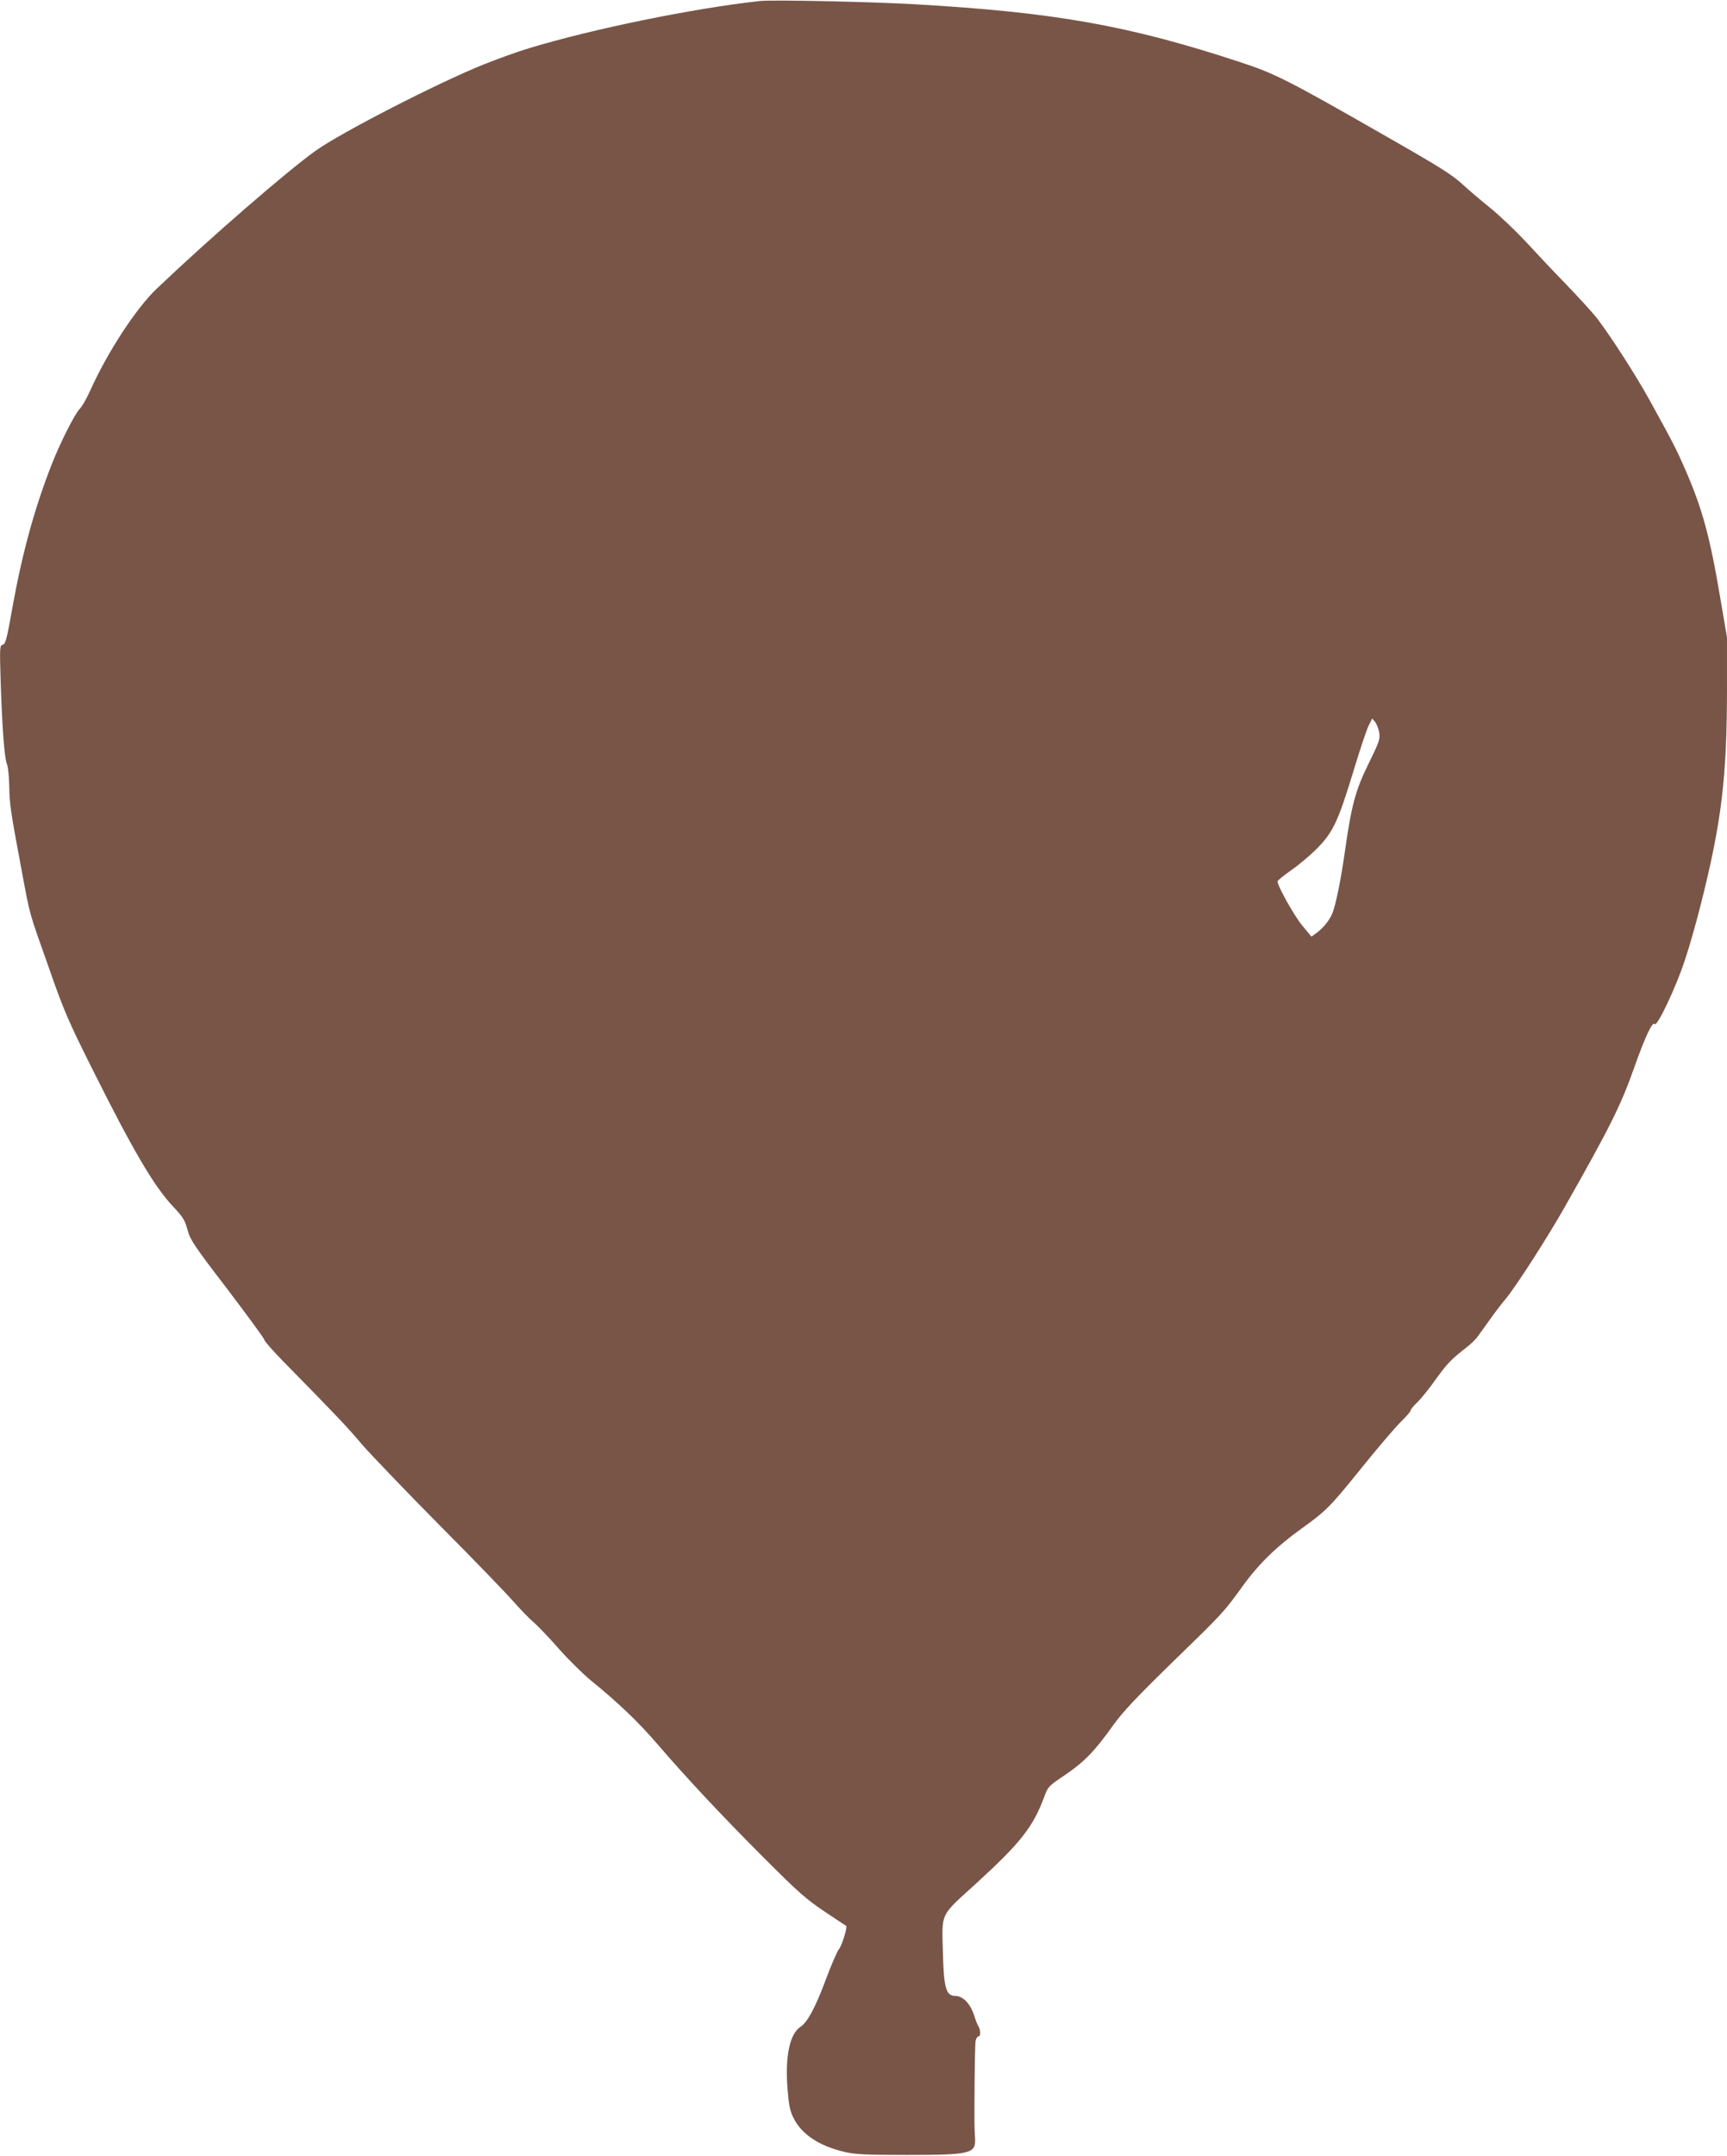 <?xml version="1.0" standalone="no"?>
<!DOCTYPE svg PUBLIC "-//W3C//DTD SVG 20010904//EN"
 "http://www.w3.org/TR/2001/REC-SVG-20010904/DTD/svg10.dtd">
<svg version="1.0" xmlns="http://www.w3.org/2000/svg"
 width="1026pt" height="1280pt" viewBox="0 0 1026 1280"
 preserveAspectRatio="xMidYMid meet">
<g transform="translate(0,1280) scale(0.1,-0.1)"
fill="#795548" stroke="none">
<path d="M4515 12794 c-395 -43 -996 -166 -1371 -280 -65 -19 -186 -63 -269
-96 -272 -109 -849 -405 -1000 -513 -171 -122 -631 -521 -944 -819 -121 -115
-290 -373 -391 -596 -23 -52 -53 -105 -67 -118 -28 -28 -116 -202 -165 -327
-103 -262 -176 -529 -235 -856 -32 -182 -40 -213 -57 -217 -18 -5 -18 -14 -12
-221 9 -273 22 -450 37 -487 7 -16 13 -76 14 -134 2 -108 7 -142 75 -505 50
-267 40 -231 159 -567 92 -263 115 -316 262 -610 239 -478 365 -693 478 -812
58 -61 69 -80 85 -137 16 -60 36 -91 237 -353 120 -158 219 -293 219 -300 0
-8 51 -65 112 -128 305 -310 382 -391 468 -493 52 -60 259 -276 461 -480 202
-203 399 -407 438 -452 40 -45 94 -102 122 -125 27 -24 95 -95 150 -158 56
-63 140 -146 187 -185 165 -134 283 -247 396 -378 176 -205 388 -431 640 -683
201 -201 247 -241 356 -314 69 -46 126 -84 127 -84 9 -5 -25 -117 -42 -137
-12 -15 -47 -96 -79 -182 -60 -162 -109 -254 -151 -281 -64 -42 -92 -178 -76
-371 7 -92 14 -127 35 -169 48 -98 154 -168 307 -203 61 -14 127 -17 369 -17
371 0 406 8 403 92 -1 21 -2 48 -3 62 -3 82 1 500 6 523 3 15 11 27 18 27 14
0 11 45 -4 65 -4 6 -15 34 -24 63 -23 68 -66 112 -111 112 -54 0 -68 48 -73
248 -6 254 -24 218 202 424 261 239 334 332 401 513 21 58 26 62 124 128 112
76 175 140 285 295 57 79 134 161 343 365 311 302 312 303 427 462 94 130 199
232 346 338 149 107 170 128 351 352 97 121 205 247 238 280 34 33 61 64 61
70 0 6 18 29 41 50 22 22 72 83 109 136 67 93 90 117 182 189 25 19 55 48 67
65 12 16 44 62 72 100 27 39 71 96 97 127 59 71 249 366 351 547 266 469 331
599 411 826 63 178 108 274 120 255 13 -22 127 218 180 380 27 80 68 226 93
325 125 493 157 759 157 1295 l0 296 -40 234 c-61 363 -107 531 -207 760 -55
126 -72 159 -216 420 -80 144 -218 359 -305 475 -25 33 -109 125 -186 205 -78
80 -187 196 -243 257 -57 61 -151 151 -210 199 -60 48 -131 109 -159 135 -67
62 -132 103 -479 301 -561 321 -643 362 -841 427 -667 220 -1106 298 -1944
346 -266 15 -840 27 -915 19z m3679 -4344 c6 -37 0 -55 -63 -183 -78 -158
-102 -247 -141 -522 -24 -171 -55 -320 -75 -369 -17 -41 -56 -88 -95 -116
l-29 -21 -56 68 c-48 59 -145 232 -145 260 0 6 35 34 78 64 42 29 109 85 148
123 104 104 132 162 230 485 36 118 74 232 86 255 l20 40 18 -21 c9 -12 20
-40 24 -63z"/>
</g>
</svg>
